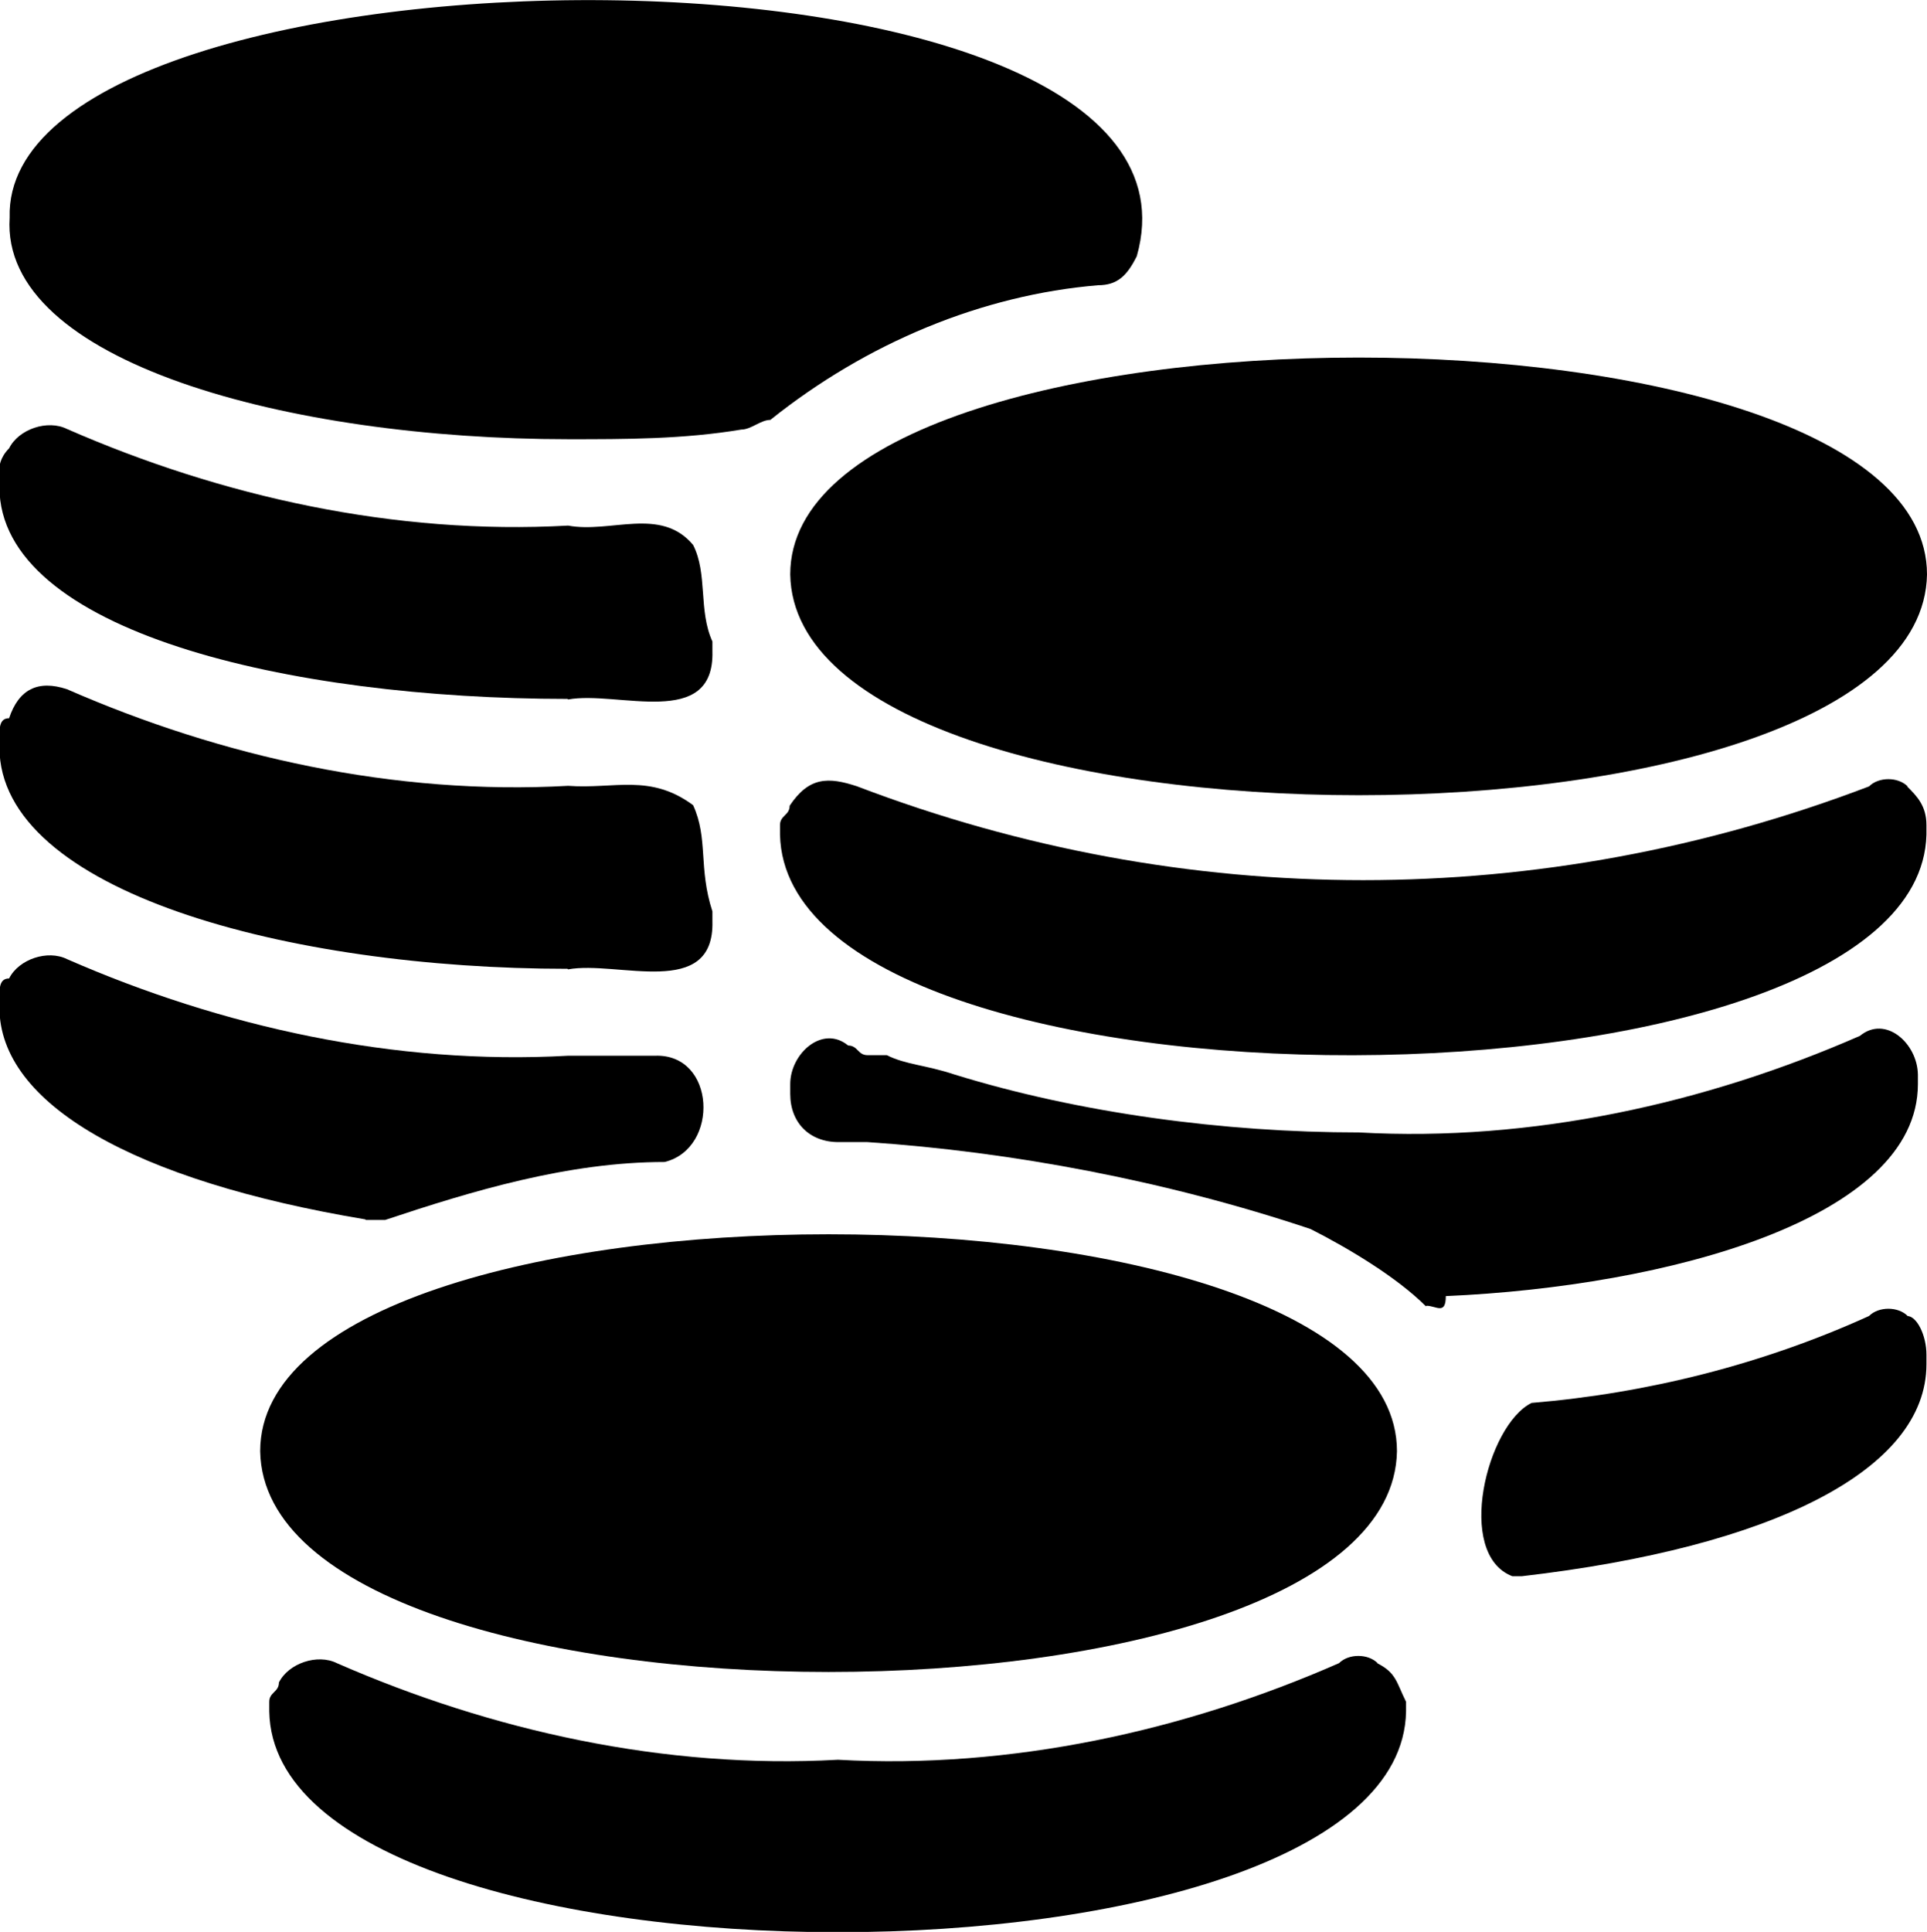 <?xml version="1.0" encoding="utf-8"?>
<svg xmlns="http://www.w3.org/2000/svg" viewBox="0 0 33.92 34">
  <path d="m13.91 10.11c.09 5.18 19.92 5.18 20.01 0 0-5.09-20.01-5.09-20.01 0z"/>
  <path d="m33.58 13.84c-.17-.17-.51-.17-.68 0-5.77 2.2-12.04 2.2-17.81 0-.51-.17-.85-.17-1.19.34 0 .17-.17.17-.17.34v.17c.12 5.22 20.05 5.13 20.18 0v-.17c0-.34-.17-.51-.34-.68z"/>
  <path d="m4.58 25.54c.09 5.18 19.92 5.18 20.01 0 0-5.09-20.01-5.09-20.01 0z"/>
  <path d="m24.25 29.27c-.17-.17-.51-.17-.68 0-2.71 1.19-5.77 1.87-8.82 1.7-3.05.17-6.1-.51-8.82-1.7-.34-.17-.85 0-1.02.34 0 .17-.17.17-.17.34v.17c.09 5.18 19.92 5.18 20.01 0v-.17c-.17-.34-.17-.51-.51-.68z"/>
  <path d="m10 7.73c1.02 0 2.03 0 3.05-.17.17 0 .34-.17.51-.17 1.7-1.36 3.73-2.2 5.77-2.37.34 0 .51-.17.68-.51 1.71-6.01-19.99-5.78-19.84-.68-.17 2.54 4.92 3.9 9.84 3.9z"/>
  <path d="m10 12.31c.87-.16 2.58.54 2.54-.85v-.17c-.25-.55-.08-1.19-.34-1.7-.57-.68-1.45-.2-2.2-.34-3.05.17-6.1-.51-8.82-1.7-.34-.17-.85 0-1.02.34-.17.17-.17.34-.17.34v.34c0 2.54 5.09 3.73 10 3.73z"/>
  <path d="m10 17.06c.87-.16 2.58.54 2.54-.85v-.17c-.25-.77-.07-1.28-.34-1.87-.76-.56-1.38-.28-2.2-.34-3.05.17-6.1-.51-8.82-1.7-.51-.17-.85 0-1.02.51-.17 0-.17.17-.17.34v.17c0 2.54 5.09 3.9 10 3.9z"/>
  <path d="m33.58 23.16c-.17-.17-.51-.17-.68 0-1.87.85-3.9 1.36-5.94 1.53-.79.39-1.35 2.66-.34 3.05h.17c4.41-.51 7.12-1.87 7.12-3.73v-.17c0-.34-.17-.68-.34-.68z"/>
  <path d="m25.1 22.99c-.51-.51-1.36-1.02-2.03-1.36-2.54-.85-5.26-1.36-7.8-1.53h-.51c-.51 0-.85-.34-.85-.85v-.17c0-.54.57-1.05 1.02-.68.17 0 .17.17.34.17h.34c.34.17.68.17 1.19.34 2.2.68 4.75 1.02 7.12 1.02 3.05.17 6.1-.51 8.82-1.7.45-.37 1.01.13 1.02.68v.17c0 2.37-4.41 3.56-8.31 3.73 0 .34-.17.17-.34.17z"/>
  <path d="m6.44 21.47h.34c1.53-.51 3.22-1.02 4.92-1.02.97-.24.9-1.91-.17-1.87h-1.53c-3.05.17-6.1-.51-8.82-1.7-.34-.17-.85 0-1.02.34-.17 0-.17.17-.17.34v.17c0 1.7 2.37 3.05 6.44 3.73z"/>
</svg>